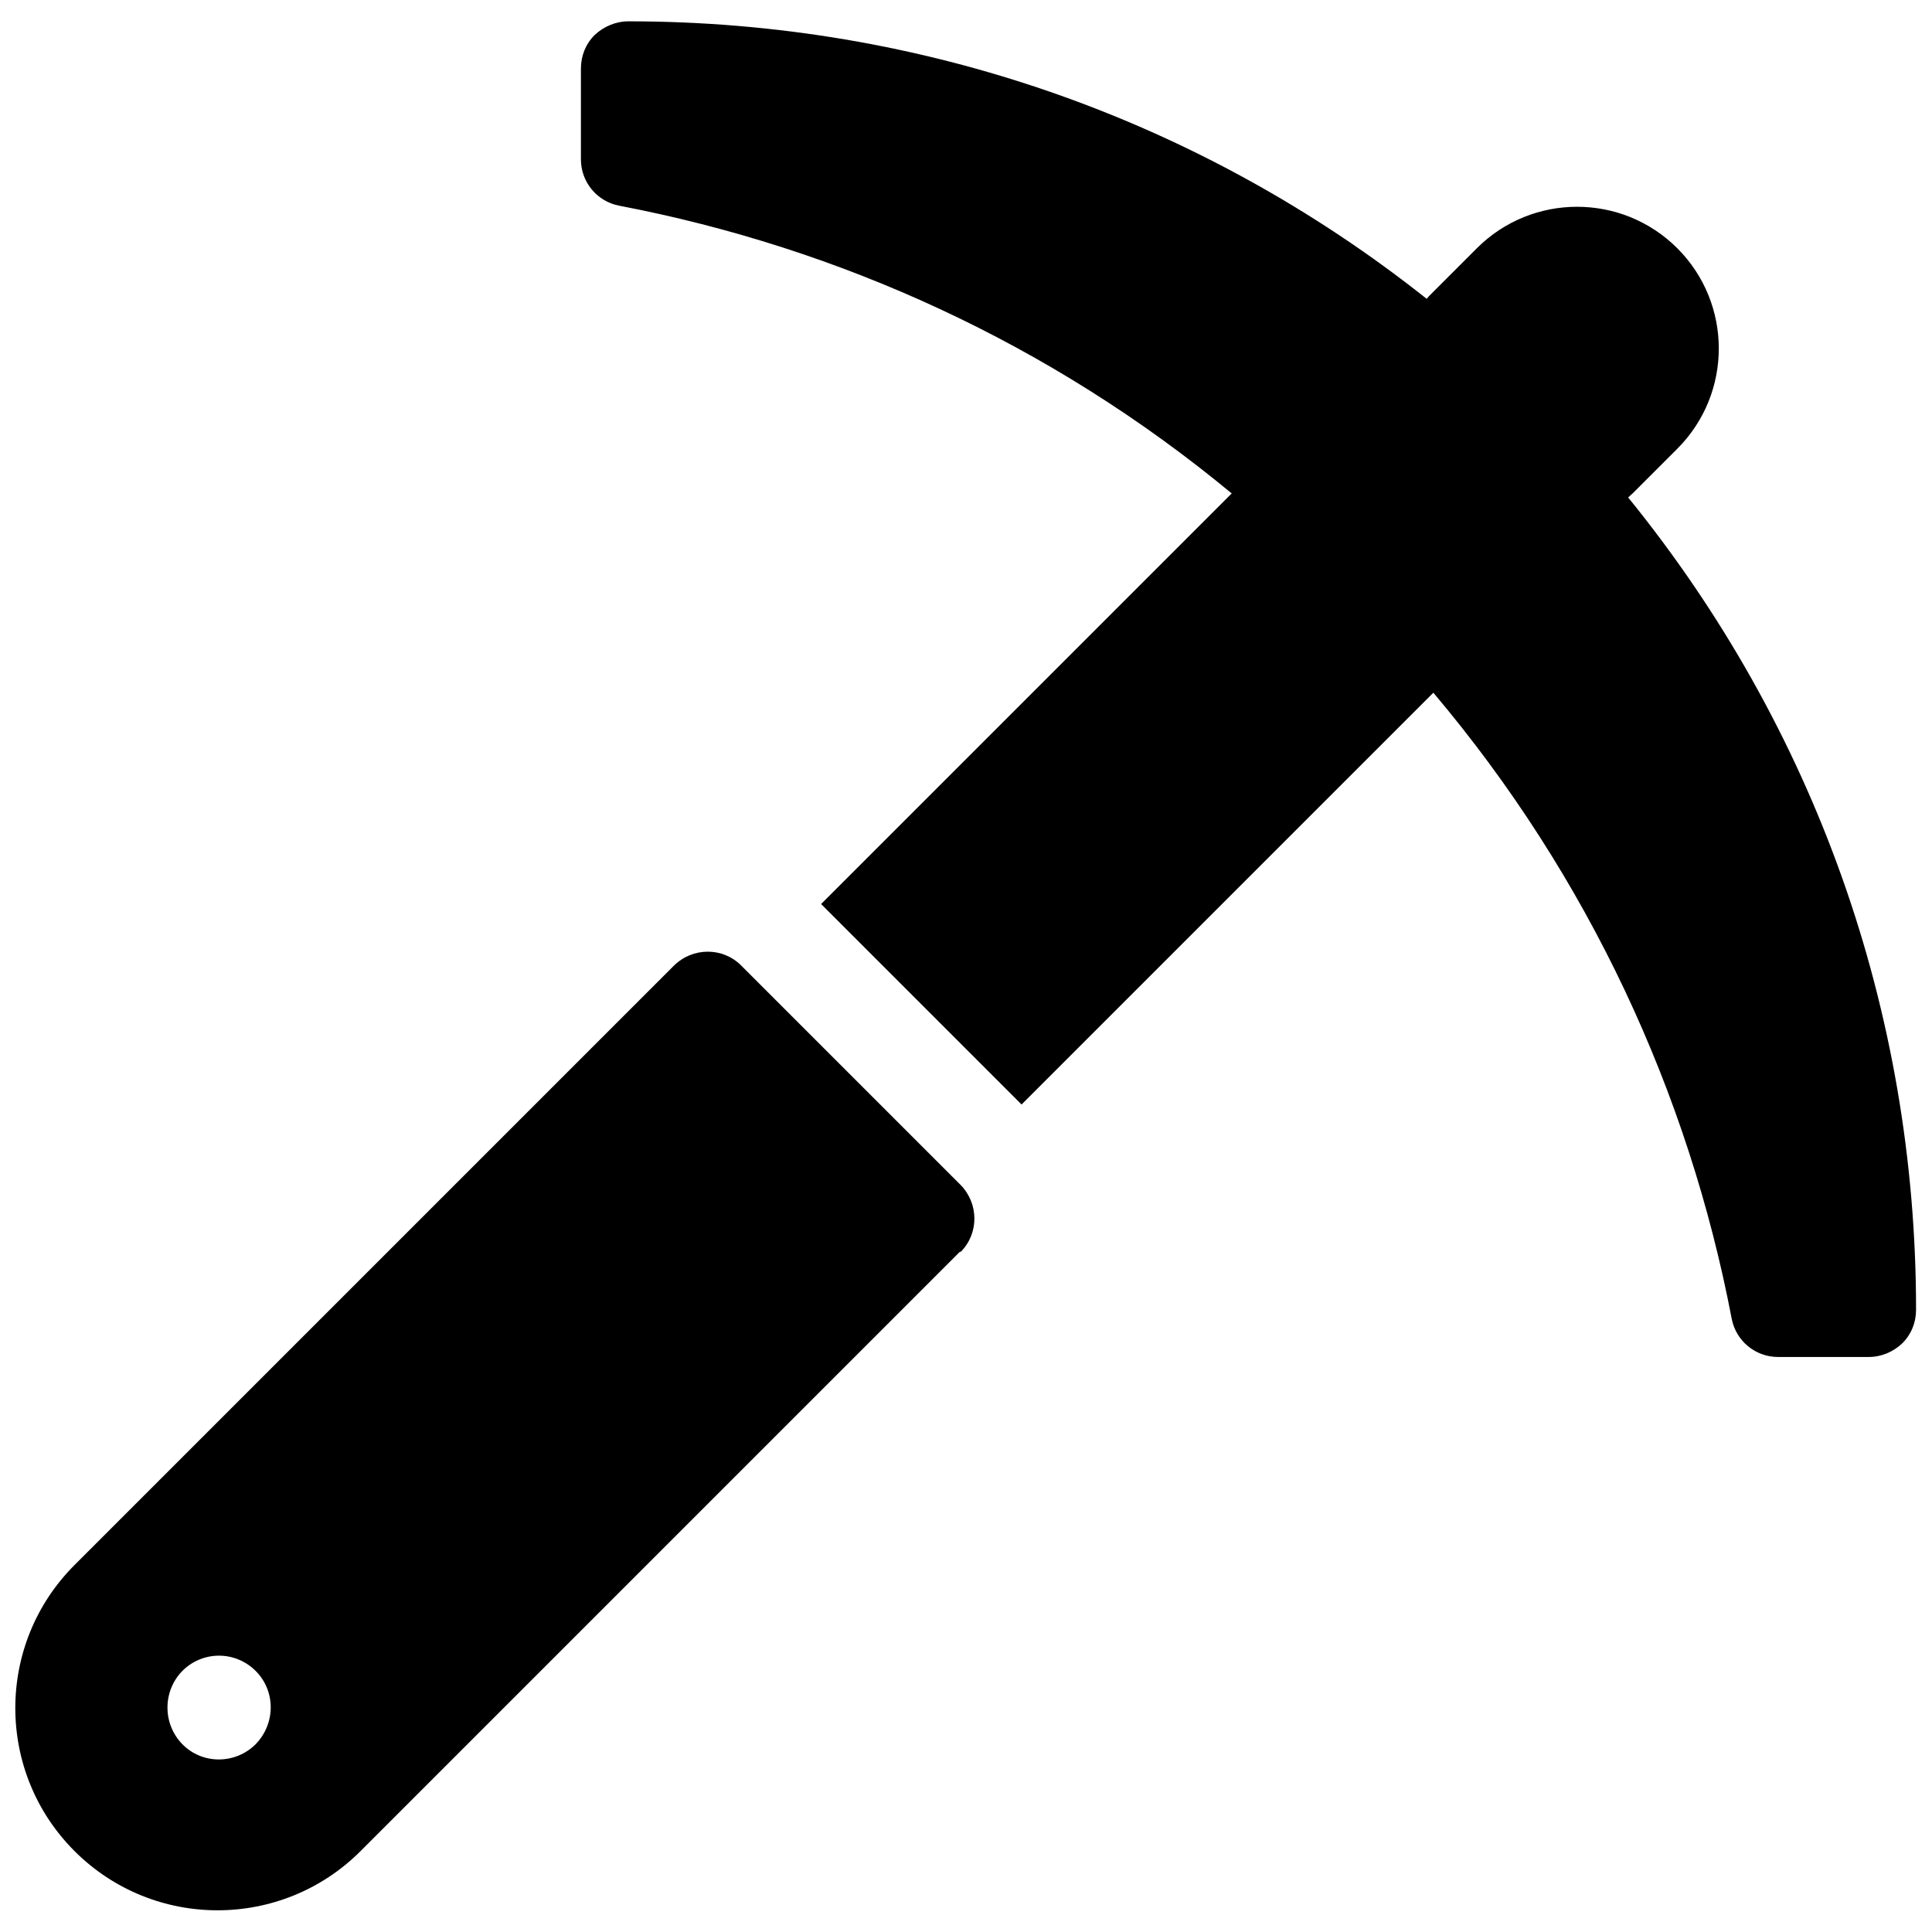<?xml version="1.0" encoding="UTF-8"?>
<!-- Uploaded to: ICON Repo, www.iconrepo.com, Generator: ICON Repo Mixer Tools -->
<svg width="800px" height="800px" version="1.1" viewBox="144 144 512 512" xmlns="http://www.w3.org/2000/svg">
 <defs>
  <clipPath id="a">
   <path d="m148.09 149h503.81v502h-503.81z"/>
  </clipPath>
 </defs>
 <g clip-path="url(#a)">
  <path d="m398.56 475.8c4.887-4.887 4.887-12.781 0-17.793l-58.137-58.137c-4.887-4.887-12.781-4.887-17.793 0l-158.88 158.88c-20.926 20.926-20.926 54.879 0 75.805 20.926 20.926 54.879 20.926 75.805 0l158.88-158.88zm-186.81 111.01c5.387 5.387 5.262 14.031 0 19.422-5.387 5.387-14.16 5.387-19.422 0s-5.262-14.031 0-19.422c5.387-5.387 14.031-5.387 19.422 0zm258.73-312.11-108.88 108.88 53.125 53.125 109.13-109.13c41.348 48.988 67.66 106.25 79.062 165.89 1.129 5.891 6.266 10.148 12.277 10.148h24.055c3.383 0 6.516-1.379 8.895-3.633 2.379-2.379 3.633-5.512 3.633-8.895 0-79.312-26.938-154.49-76.305-215.26 0.375-0.25 0.625-0.625 1.004-0.879l12.027-12.027c14.66-14.66 14.66-38.465 0-53.125-14.66-14.66-38.465-14.66-53.125 0l-12.277 12.277s-0.75 0.75-1.004 1.129c-60.012-47.609-133.81-73.547-211.62-73.547-3.258 0-6.516 1.379-8.895 3.633-2.379 2.379-3.633 5.512-3.633 8.895v24.055c0 6.016 4.262 11.152 10.148 12.277 58.262 11.152 114.27 36.461 162.38 76.305z" fill-rule="evenodd"/>
 </g>
</svg>